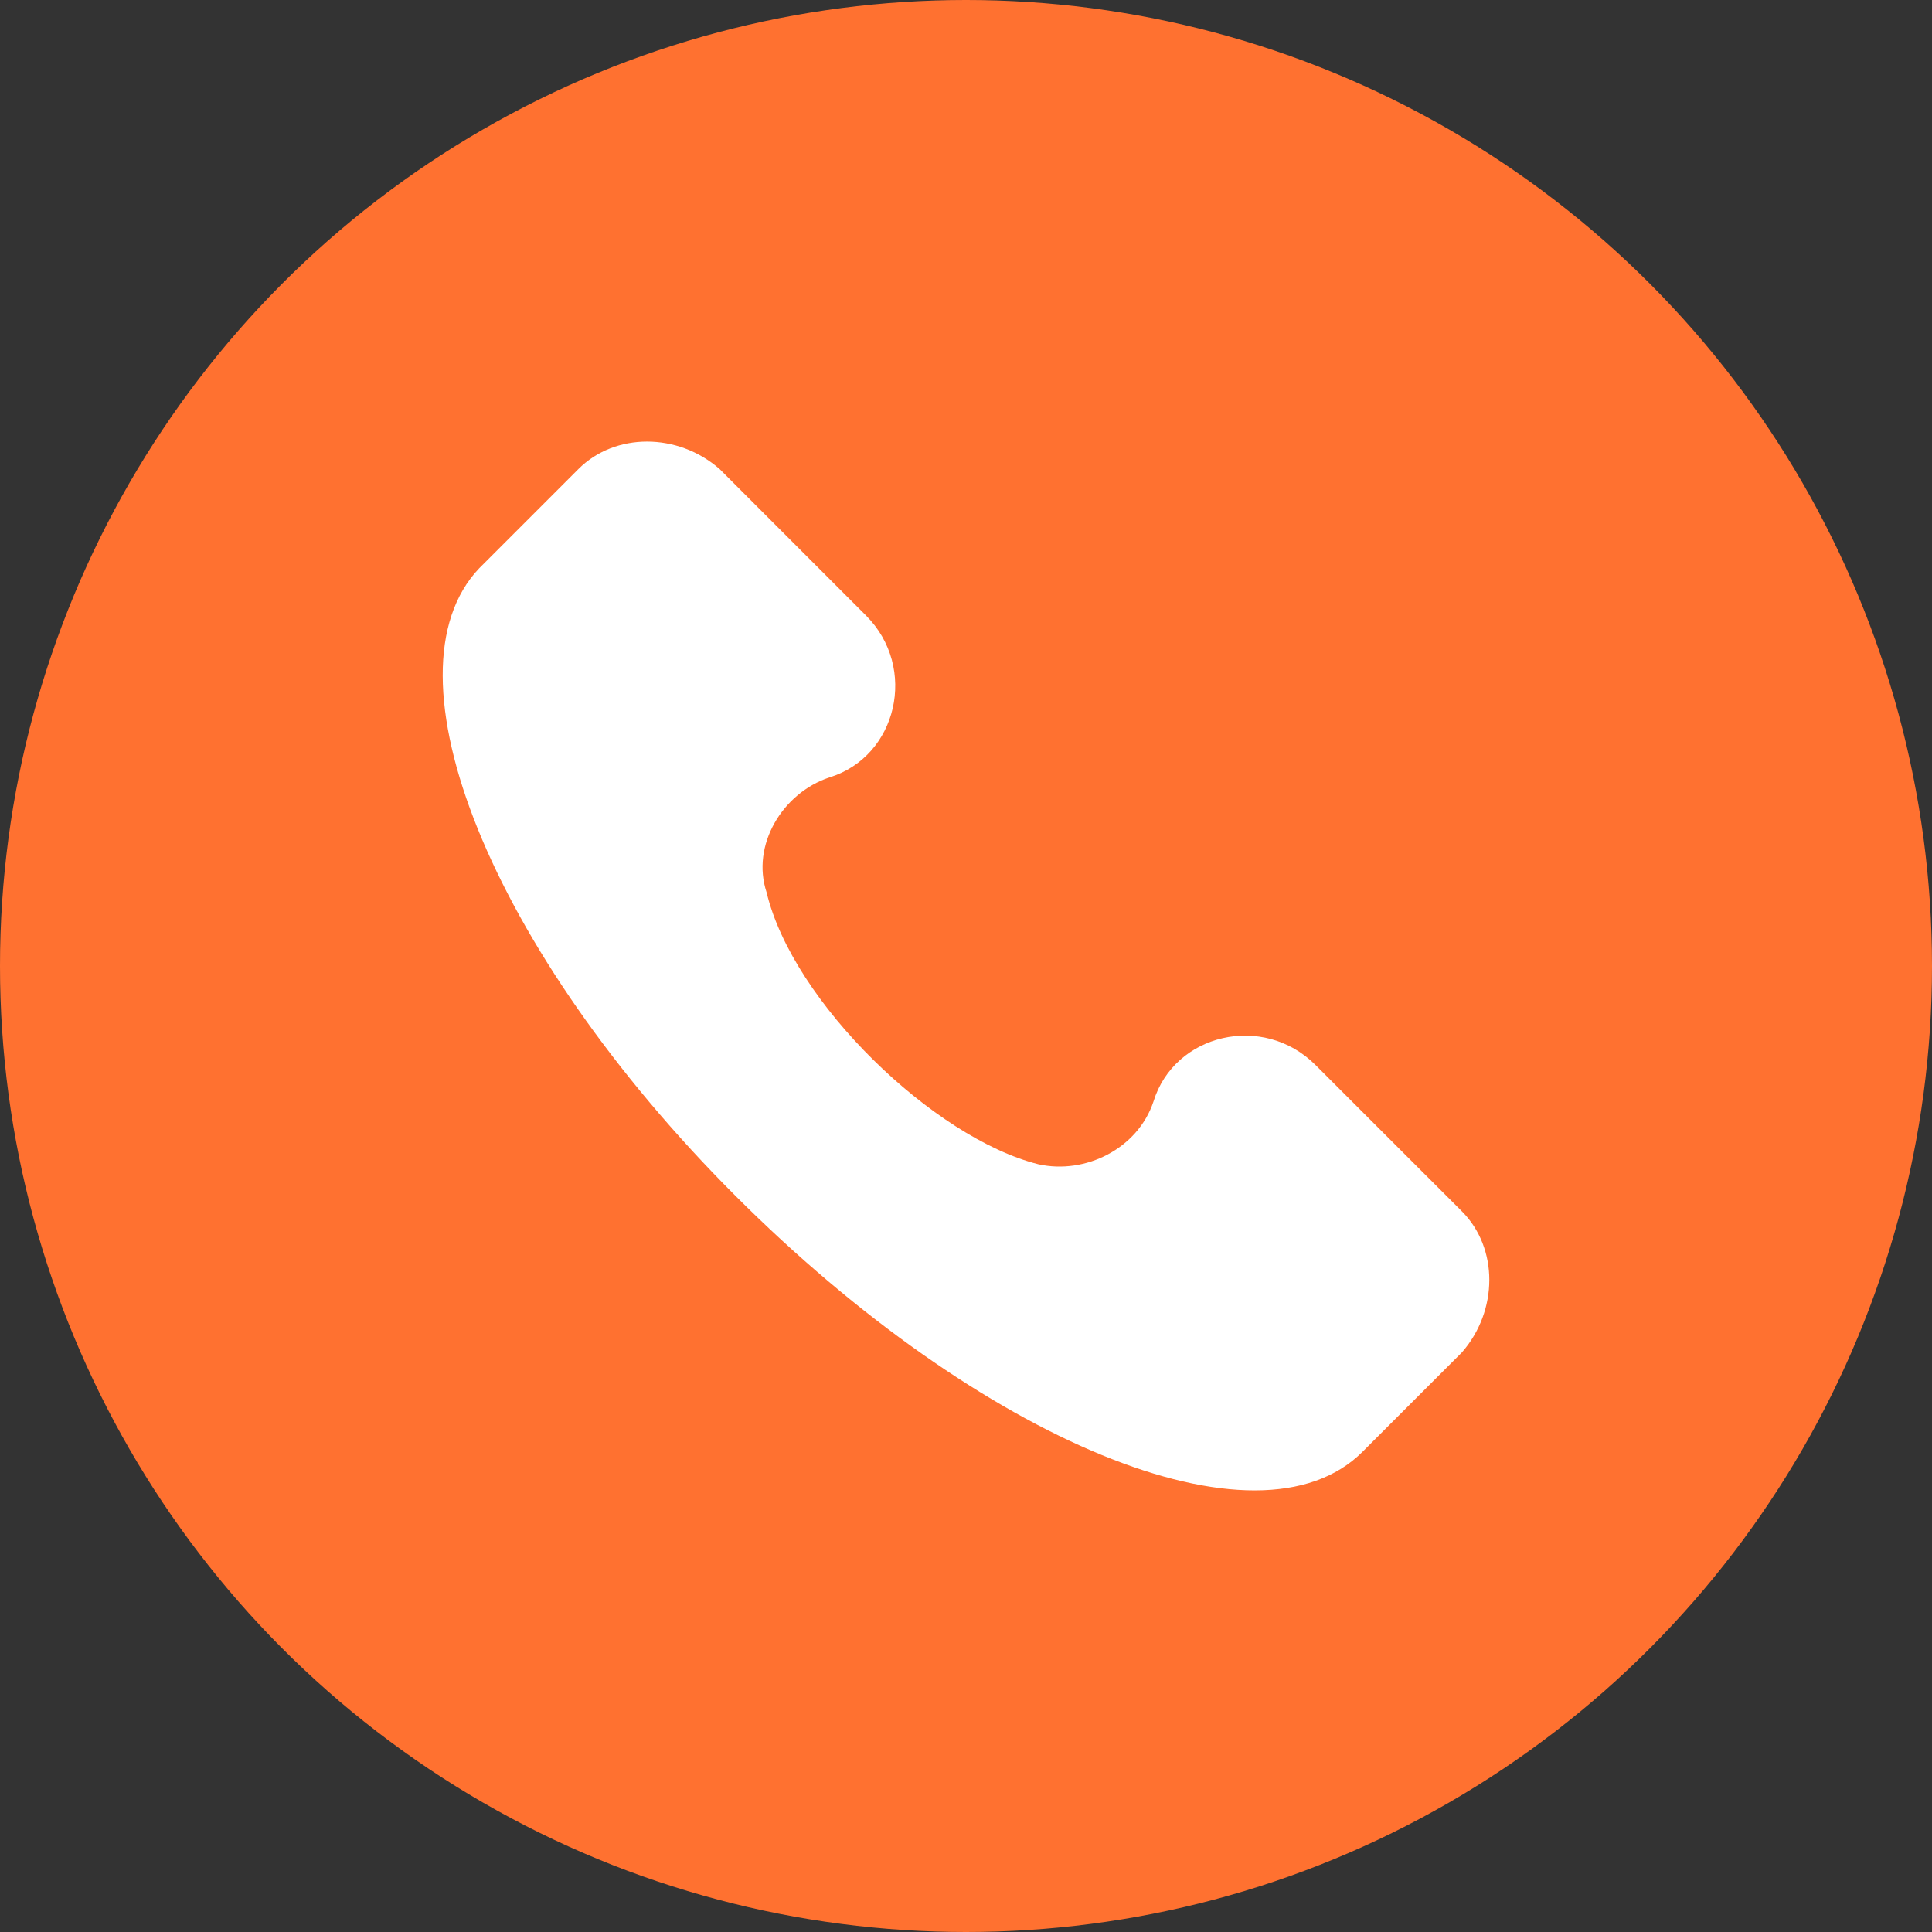<svg xmlns="http://www.w3.org/2000/svg" fill="none" viewBox="0 0 35 35" height="35" width="35">
<rect x="0" y="0" width="35" height="35" fill="#333333" stroke="none"/>
<circle fill="#FF7130" r="17.5" cy="17.5" cx="17.5"></circle>
<g clip-path="url(#clip0_35_130)">
<path fill="white" d="M26.483 21.944L23.831 19.293C22.884 18.346 21.274 18.724 20.896 19.956C20.612 20.808 19.665 21.281 18.812 21.092C16.919 20.618 14.362 18.156 13.888 16.168C13.604 15.315 14.172 14.368 15.024 14.084C16.256 13.706 16.634 12.096 15.687 11.149L13.036 8.497C12.278 7.834 11.142 7.834 10.479 8.497L8.68 10.296C6.881 12.19 8.869 17.209 13.32 21.66C17.771 26.111 22.79 28.194 24.684 26.3L26.483 24.501C27.146 23.743 27.146 22.607 26.483 21.944Z"></path>
</g>
<defs>
<clipPath id="clip0_35_130">
<rect transform="translate(8 8)" fill="white" height="19" width="19"></rect>
</clipPath>
</defs>
</svg>
